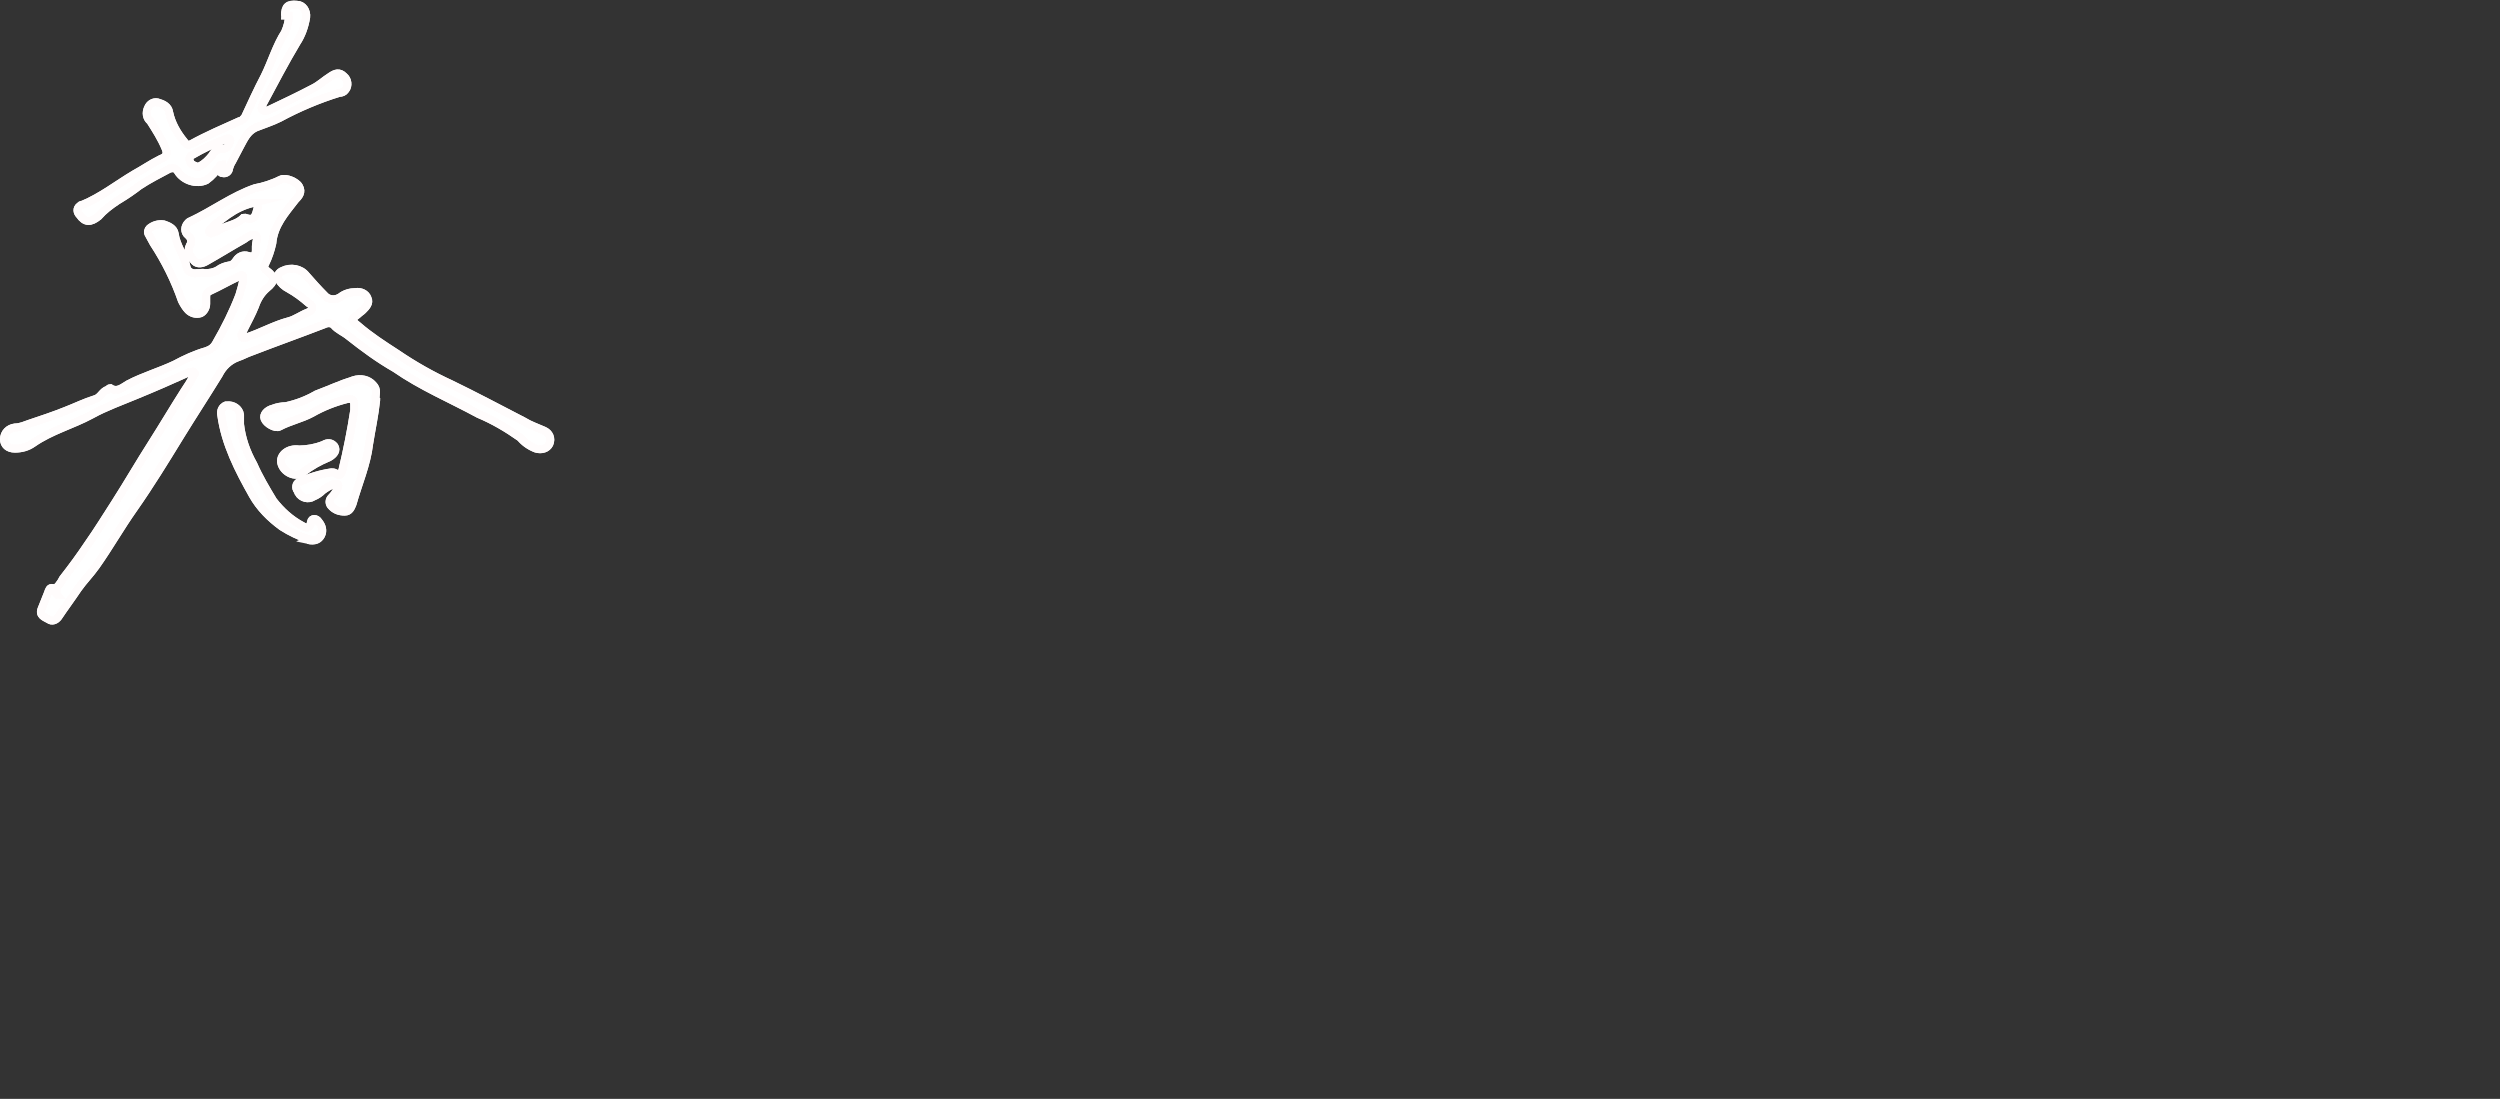 <?xml version="1.0" encoding="UTF-8"?>
<svg xmlns="http://www.w3.org/2000/svg" version="1.1" viewBox="0 0 317.6 139.6">
  <rect x="0" y="0" width="317.6" height="139.6" fill="#333333" stroke="none"/>
  <defs>
    <style>
      .cls-1 {
        fill: none;
        stroke-miterlimit: 10;
      }

      .cls-1, .cls-2 {
        stroke: #fffcfc;
      }

      .cls-2 {
        fill: #fff;
      }
    </style>
  </defs>
  <!-- Generator: Adobe Illustrator 28.7.5, SVG Export Plug-In . SVG Version: 1.2.0 Build 176)  -->
  <g>
    <g id="_レイヤー_1" data-name="レイヤー_1">
      <g id="_グループ_561" data-name="グループ_561">
        <g id="_グループ_560" data-name="グループ_560">
          <path id="_パス_4333" data-name="パス_4333" class="cls-2" d="M6.8,75c.5-.4.9-.9,1.2-1.5,1.1-1.4,2.2-2.9,3.2-4.4,1.2-1.7,2.3-3.5,3.4-5.2,1.6-2.5,3.1-5.1,4.7-7.6,1.4-2.2,2.7-4.4,4.1-6.6.4-.6.8-1.2,1.1-1.8,0-.2.4-.4.2-.6s-.5,0-.7,0c-2.2,1-4.5,2-6.7,2.9-1.9.8-3.9,1.5-5.7,2.5-2.4,1.3-5.1,2-7.4,3.6-.7.5-1.5.7-2.3.7-.9,0-1.4-.5-1.4-1.2,0-.8.6-1.4,1.4-1.5.7,0,1.3-.3,1.9-.5,1.5-.5,3-1,4.5-1.6,1.3-.5,2.5-1.1,3.8-1.5.7-.2.9-1,1.6-1.2,0,0,.2-.2.3-.2.9.6,1.6-.1,2.3-.5,1.9-1,4-1.6,5.9-2.5,1.3-.7,2.6-1.3,4-1.7.6-.2,1-.5,1.3-1.1,1.1-1.9,2.1-3.9,2.9-6,.2-.7.4-1.3.5-2,0-.5,0-.7-.5-.4-1.3.6-2.5,1.3-3.8,1.9-.3.1-.4.4-.4.7,0,.3,0,.6,0,.9,0,.5-.3,1-.7,1.2-.6.2-1.2,0-1.6-.4-.3-.3-.6-.8-.8-1.2-.9-2.6-2.1-5-3.6-7.3-.2-.4-.4-.7-.6-1.1-.2-.3-.1-.6.1-.8.5-.4,1.1-.6,1.8-.5.6.2,1.3.5,1.4,1.2.2,1.5,1.2,2.7,1.5,4.2.1.6.7.9,1.3.8,0,0,.1,0,.2,0,.3,0,.5-.1.8,0,.6,0,1.2-.1,1.7-.4.4-.3.9-.5,1.5-.6.3,0,.6-.3.8-.6.3-.5.9-.8,1.5-.6.6.2,1,0,1-.7,0-.2,0-.3,0-.5,0-.5.3-1.2,0-1.4-.5-.2-1.1.2-1.5.5-1.6.9-3.2,1.9-4.8,2.8-.5.3-1.1.4-1.5,0-.5-.6-1-1.2-.6-2,.3-.4.2-1-.2-1.3-.5-.4-.5-1.1,0-1.6,0,0,.2-.2.3-.2,2.8-1.3,5.3-3.2,8.2-4.2,1.1-.2,2.3-.6,3.3-1.1.6-.3,2,.3,2.3.9.4.7,0,1.2-.5,1.7-1.3,1.7-2.7,3.2-2.9,5.5-.2.9-.5,1.8-.9,2.6-.2.4-.2.6.2.9,1.1.8,1,1.4,0,2.2-.7.6-1.2,1.4-1.5,2.3-.4,1-.9,1.9-1.4,2.9-.1.2-.2.5-.3.7,0,.4,0,.5.5.4,1.9-.6,3.6-1.6,5.5-2.1.8-.2,1.6-.8,2.4-1.1.7-.3.8-.8.1-1.2-.8-.7-1.6-1.3-2.5-1.8-.6-.3-1-.7-1.3-1.2-.3-.4,0-.9.5-1.1,1-.5,2.3-.3,3,.6.7.8,1.5,1.7,2.3,2.5.5.6,1.4.7,2.1.2,0,0,0,0,0,0,.5-.4,1.2-.6,1.9-.6.6-.1,1.3.2,1.5.8.3.6-.2,1.1-.6,1.5-.2.2-.4.3-.6.5-.9.7-1,.7,0,1.5,1.5,1.3,3.2,2.4,4.9,3.5,2.2,1.5,4.5,2.8,6.9,3.9,3.1,1.5,6.1,3.1,9.2,4.7.8.5,1.7.8,2.6,1.2.7.3,1,1,.7,1.7,0,0,0,0,0,0-.3.6-1,.8-1.7.6-.8-.3-1.5-.8-2-1.4-1.7-1.2-3.4-2.2-5.3-3-3.5-1.9-7.3-3.5-10.6-5.8-2.1-1.2-4-2.6-5.9-4.1-.6-.5-1.4-.8-1.9-1.4-.3-.3-.8-.3-1.2-.1-3.1,1.2-6.2,2.3-9.3,3.5-.6.2-1.1.5-1.7.7-1.1.4-1.9,1.2-2.4,2.2-1.6,2.6-3.3,5.2-4.9,7.8-1.9,3.1-3.8,6.2-5.9,9.2-1.7,2.4-3.1,4.9-4.8,7.3-.7,1-1.6,1.9-2.3,2.9-.8,1.2-1.7,2.4-2.5,3.6-.3.4-.8.6-1.2.3-.5-.3-1.3-.5-.9-1.4.3-.7.5-1.3.8-2,.1-.3.2-.7.6-.6.4,0,.5.4.5.7,0,0,0,.2.1.2M32.1,25.8c-1.2.3-2.2.8-3.2,1.5-.7.5-1.4,1-2,1.6-.2.2-.4.4-.3.6.1.3.4.1.6,0,.2,0,.4-.1.5-.2,1-.7,2.3-.7,3.2-1.6.1,0,.2-.1.4,0,1.1.4,1.2-.5,1.4-1.2.2-.5,0-.7-.7-.7"/>
          <path id="_パス_4334" data-name="パス_4334" class="cls-1" d="M6.8,75c.5-.4.9-.9,1.2-1.5,1.1-1.4,2.2-2.9,3.2-4.4,1.2-1.7,2.3-3.5,3.4-5.2,1.6-2.5,3.1-5.1,4.7-7.6,1.4-2.2,2.7-4.4,4.1-6.6.4-.6.8-1.2,1.1-1.8,0-.2.4-.4.2-.6s-.5,0-.7,0c-2.2,1-4.5,2-6.7,2.9-1.9.8-3.9,1.5-5.7,2.5-2.4,1.3-5.1,2-7.4,3.6-.7.5-1.5.7-2.3.7-.9,0-1.4-.5-1.4-1.2,0-.8.6-1.4,1.4-1.5.7,0,1.3-.3,1.9-.5,1.5-.5,3-1,4.5-1.6,1.3-.5,2.5-1.1,3.8-1.5.7-.2.9-1,1.6-1.2,0,0,.2-.2.3-.2.9.6,1.6-.1,2.3-.5,1.9-1,4-1.6,5.9-2.5,1.3-.7,2.6-1.3,4-1.7.6-.2,1-.5,1.3-1.1,1.1-1.9,2.1-3.9,2.9-6,.2-.7.4-1.3.5-2,0-.5,0-.7-.5-.4-1.3.6-2.5,1.3-3.8,1.9-.3.1-.4.4-.4.7,0,.3,0,.6,0,.9,0,.5-.3,1-.7,1.2-.6.2-1.2,0-1.6-.4-.3-.3-.6-.8-.8-1.2-.9-2.6-2.1-5-3.6-7.3-.2-.4-.4-.7-.6-1.1-.2-.3-.1-.6.1-.8.5-.4,1.1-.6,1.8-.5.6.2,1.3.5,1.4,1.2.2,1.5,1.2,2.7,1.5,4.2.1.6.7.9,1.3.8,0,0,.1,0,.2,0,.3,0,.5-.1.8,0,.6,0,1.2-.1,1.7-.4.4-.3.9-.5,1.5-.6.3,0,.6-.3.8-.6.3-.5.9-.8,1.5-.6.6.2,1,0,1-.7,0-.2,0-.3,0-.5,0-.5.3-1.2,0-1.4-.5-.2-1.1.2-1.5.5-1.6.9-3.2,1.9-4.8,2.8-.5.3-1.1.4-1.5,0-.5-.6-1-1.2-.6-2,.3-.4.2-1-.2-1.3-.5-.4-.5-1.1,0-1.6,0,0,.2-.2.3-.2,2.8-1.3,5.3-3.2,8.2-4.2,1.1-.2,2.3-.6,3.3-1.1.6-.3,2,.3,2.3.9.4.7,0,1.2-.5,1.7-1.3,1.7-2.7,3.2-2.9,5.5-.2.9-.5,1.8-.9,2.6-.2.4-.2.6.2.9,1.1.8,1,1.4,0,2.2-.7.6-1.2,1.4-1.5,2.3-.4,1-.9,1.9-1.4,2.9-.1.2-.2.5-.3.7,0,.4,0,.5.5.4,1.9-.6,3.6-1.6,5.5-2.1.8-.2,1.6-.8,2.4-1.1.7-.3.8-.8.1-1.2-.8-.7-1.6-1.3-2.5-1.8-.6-.3-1-.7-1.3-1.2-.3-.4,0-.9.5-1.1,1-.5,2.3-.3,3,.6.7.8,1.5,1.7,2.3,2.5.5.6,1.4.7,2.1.2,0,0,0,0,0,0,.5-.4,1.2-.6,1.9-.6.6-.1,1.3.2,1.5.8.3.6-.2,1.1-.6,1.5-.2.2-.4.3-.6.5-.9.7-1,.7,0,1.5,1.5,1.3,3.2,2.4,4.9,3.5,2.2,1.5,4.5,2.8,6.9,3.9,3.1,1.5,6.1,3.1,9.2,4.7.8.5,1.7.8,2.6,1.2.7.3,1,1,.7,1.7,0,0,0,0,0,0-.3.6-1,.8-1.7.6-.8-.3-1.5-.8-2-1.4-1.7-1.2-3.4-2.2-5.3-3-3.5-1.9-7.3-3.5-10.6-5.8-2.1-1.2-4-2.6-5.9-4.1-.6-.5-1.4-.8-1.9-1.4-.3-.3-.8-.3-1.2-.1-3.1,1.2-6.2,2.3-9.3,3.5-.6.2-1.1.5-1.7.7-1.1.4-1.9,1.2-2.4,2.2-1.6,2.6-3.3,5.2-4.9,7.8-1.9,3.1-3.8,6.2-5.9,9.2-1.7,2.4-3.1,4.9-4.8,7.3-.7,1-1.6,1.9-2.3,2.9-.8,1.2-1.7,2.4-2.5,3.6-.3.4-.8.6-1.2.3-.5-.3-1.3-.5-.9-1.4.3-.7.5-1.3.8-2,.1-.3.2-.7.6-.6.4,0,.5.4.5.7,0,0,0,.2.1.2ZM32.1,25.8c-1.2.3-2.2.8-3.2,1.5-.7.5-1.4,1-2,1.6-.2.2-.4.4-.3.6.1.3.4.1.6,0,.2,0,.4-.1.5-.2,1-.7,2.3-.7,3.2-1.6.1,0,.2-.1.4,0,1.1.4,1.2-.5,1.4-1.2.2-.5,0-.7-.7-.7h0Z"/>
          <path id="_パス_4331" data-name="パス_4331" class="cls-2" d="M36.2,2c0-1.2.4-1.5,1.5-1.4.8,0,1.3.8,1.2,1.6-.2,1.2-.6,2.3-1.2,3.2-1.5,2.5-2.9,5.2-4.3,7.8-.1.3-.3.6,0,.8.2.2.5,0,.7,0,1.9-.9,3.8-1.8,5.7-2.8.8-.4,1.4-1,2.2-1.5.6-.4,1.1-.6,1.7,0,.5.4.6,1.2.2,1.7-.2.3-.5.4-.8.4-2.6.8-5.2,1.9-7.6,3.2-1,.5-2,.8-3,1.2-1.1.5-1.5,1.5-2,2.4-.3.6-.7,1.3-1,1.9-.2.3-.3.6-.4.9,0,.4-.4.7-.8.6,0,0,0,0,0,0-.5,0-.2-.5-.1-.7,0-.1,0-.3,0-.4-.2,0-.2.1-.3.2-.5.7-1,1.3-1.7,1.8-1.3.6-2.9,0-3.6-1.1-.1-.3-.5-.5-.9-.4,0,0,0,0-.1,0-1.3.7-2.7,1.4-3.9,2.2-.9.7-1.8,1.3-2.8,1.9-.9.6-1.7,1.2-2.4,2-1,.8-1.7.8-2.4-.2-.3-.3-.4-.8,0-1.1.1-.1.2-.2.4-.2,2.4-1,4.4-2.6,6.6-3.9,1.1-.6,2.1-1.3,3.3-1.9.8-.3.9-.7.6-1.4-.5-1.2-1.2-2.3-1.9-3.4-.5-.4-.6-1.1-.3-1.7.2-.5.7-.8,1.2-.7.7.2,1.4.5,1.5,1.3.3,1.4,1,2.6,1.9,3.7.2.3.4.5.9.3,2-1.1,4.1-2,6.1-2.9.3,0,.5-.3.7-.5.8-1.7,1.6-3.5,2.5-5.2.9-1.8,1.5-3.9,2.6-5.6.3-.7.5-1.4.5-2.1M25,21.2c.1,0,.3,0,.4-.1.6-.3,1.1-.8,1.5-1.3.3-.5.7-.9,1.3-.9s.7-.2.9-.6c0-.2.3-.4.1-.6-.2-.2-.4-.1-.6,0-1.4.5-2.8,1.2-4.2,2-.3.1-.4.5-.3.7.1.4.4.6.8.7"/>
          <path id="_パス_4332" data-name="パス_4332" class="cls-1" d="M36.2,2c0-1.2.4-1.5,1.5-1.4.8,0,1.3.8,1.2,1.6-.2,1.2-.6,2.3-1.2,3.2-1.5,2.5-2.9,5.2-4.3,7.8-.1.3-.3.6,0,.8.2.2.5,0,.7,0,1.9-.9,3.8-1.8,5.7-2.8.8-.4,1.4-1,2.2-1.5.6-.4,1.1-.6,1.7,0,.5.4.6,1.2.2,1.7-.2.3-.5.4-.8.4-2.6.8-5.2,1.9-7.6,3.2-1,.5-2,.8-3,1.2-1.1.5-1.5,1.5-2,2.4-.3.6-.7,1.3-1,1.9-.2.3-.3.6-.4.9,0,.4-.4.7-.8.6,0,0,0,0,0,0-.5,0-.2-.5-.1-.7,0-.1,0-.3,0-.4-.2,0-.2.1-.3.2-.5.7-1,1.3-1.7,1.8-1.3.6-2.9,0-3.6-1.1-.1-.3-.5-.5-.9-.4,0,0,0,0-.1,0-1.3.7-2.7,1.4-3.9,2.2-.9.7-1.8,1.3-2.8,1.9-.9.6-1.7,1.2-2.4,2-1,.8-1.7.8-2.4-.2-.3-.3-.4-.8,0-1.1.1-.1.2-.2.4-.2,2.4-1,4.4-2.6,6.6-3.9,1.1-.6,2.1-1.3,3.3-1.9.8-.3.9-.7.6-1.4-.5-1.2-1.2-2.3-1.9-3.4-.5-.4-.6-1.1-.3-1.7.2-.5.7-.8,1.2-.7.7.2,1.4.5,1.5,1.3.3,1.4,1,2.6,1.9,3.7.2.3.4.5.9.3,2-1.1,4.1-2,6.1-2.9.3,0,.5-.3.7-.5.8-1.7,1.6-3.5,2.5-5.2.9-1.8,1.5-3.9,2.6-5.6.3-.7.5-1.4.5-2.1ZM25,21.2c.1,0,.3,0,.4-.1.6-.3,1.1-.8,1.5-1.3.3-.5.7-.9,1.3-.9s.7-.2.9-.6c0-.2.3-.4.1-.6-.2-.2-.4-.1-.6,0-1.4.5-2.8,1.2-4.2,2-.3.1-.4.5-.3.7.1.4.4.6.8.7Z"/>
          <path id="_パス_4355" data-name="パス_4355" class="cls-2" d="M47.8,50.8c-.2,1.9-.6,3.7-.9,5.6-.3,2.6-1.4,5.1-2.1,7.6-.2.5-.4,1-1,1-.7,0-1.3-.2-1.8-.8-.2-.3-.2-.7.1-1,0,0,0,0,0,0,.3-.3.6-.7.8-1.2,0-.2.2-.4,0-.5s-.4,0-.5,0c-.5.2-1,.5-1.4.8-.3.3-.7.6-1.2.8-.6.4-1.5.2-1.9-.5,0-.1-.1-.3-.2-.4-.2-.4,0-.9.4-1,0,0,0,0,0,0,1.3-.6,2.6-1,4-1.2.2,0,.3,0,.5.1.6.5.7.2.9-.4.6-2.5,1.1-5,1.5-7.6,0-.2,0-.5,0-.7,0-.6-.3-.8-.9-.7-1.6.4-3.1,1-4.5,1.8-1.3.7-2.8,1-4.1,1.7-.5.3-1.7-.4-1.9-1-.2-.5.3-1.1,1.1-1.3.5-.2,1.1-.3,1.6-.3,1.4-.3,2.7-.8,3.9-1.5,1.6-.6,3.1-1.3,4.7-1.8.9-.3,1.9-.1,2.5.6.6.6.3,1.2.3,1.8"/>
          <path id="_パス_4356" data-name="パス_4356" class="cls-1" d="M47.8,50.8c-.2,1.9-.6,3.7-.9,5.6-.3,2.6-1.4,5.1-2.1,7.6-.2.5-.4,1-1,1-.7,0-1.3-.2-1.8-.8-.2-.3-.2-.7.1-1,0,0,0,0,0,0,.3-.3.6-.7.8-1.2,0-.2.2-.4,0-.5s-.4,0-.5,0c-.5.2-1,.5-1.4.8-.3.3-.7.6-1.2.8-.6.4-1.5.2-1.9-.5,0-.1-.1-.3-.2-.4-.2-.4,0-.9.4-1,0,0,0,0,0,0,1.3-.6,2.6-1,4-1.2.2,0,.3,0,.5.1.6.5.7.2.9-.4.6-2.5,1.1-5,1.5-7.6,0-.2,0-.5,0-.7,0-.6-.3-.8-.9-.7-1.6.4-3.1,1-4.5,1.8-1.3.7-2.8,1-4.1,1.7-.5.3-1.7-.4-1.9-1-.2-.5.3-1.1,1.1-1.3.5-.2,1.1-.3,1.6-.3,1.4-.3,2.7-.8,3.9-1.5,1.6-.6,3.1-1.3,4.7-1.8.9-.3,1.9-.1,2.5.6.6.6.3,1.2.3,1.8Z"/>
          <path id="_パス_4361" data-name="パス_4361" class="cls-2" d="M39.3,68.5c-1.2-.3-2.4-.9-3.5-1.6-1.5-1.1-2.8-2.4-3.7-4-1.8-3.2-3.5-6.5-4-10.2-.1-.5.1-1,.6-1.2,0,0,0,0,.1,0,.8-.1,1.6.4,1.7,1.2,0,.4,0,.8,0,1.2.2,1.8.8,3.5,1.7,5.1.7,1.6,1.6,3.1,2.5,4.6,1,1.3,2.2,2.4,3.7,3.2.5.3,1,.4,1.1-.5.1-.5.7-.5,1,0,.4.5.6,1.1.3,1.7-.3.6-.8.8-1.7.6"/>
          <path id="_パス_4362" data-name="パス_4362" class="cls-1" d="M39.3,68.5c-1.2-.3-2.4-.9-3.5-1.6-1.5-1.1-2.8-2.4-3.7-4-1.8-3.2-3.5-6.5-4-10.2-.1-.5.1-1,.6-1.2,0,0,0,0,.1,0,.8-.1,1.6.4,1.7,1.2,0,.4,0,.8,0,1.2.2,1.8.8,3.5,1.7,5.1.7,1.6,1.6,3.1,2.5,4.6,1,1.3,2.2,2.4,3.7,3.2.5.3,1,.4,1.1-.5.1-.5.7-.5,1,0,.4.5.6,1.1.3,1.7-.3.5-.8.8-1.7.6Z"/>
          <path id="_パス_4377" data-name="パス_4377" class="cls-2" d="M38,57.1c1,0,2.1-.2,3.1-.6.5-.3,1-.3,1.4.2.3.5,0,1-.7,1.4-1.2.5-2.3,1.1-3.3,1.9-.9.8-2.6,0-2.8-1.3-.1-.9.9-1.8,2.3-1.6"/>
          <path id="_パス_4378" data-name="パス_4378" class="cls-1" d="M38,57.1c1,0,2.1-.2,3.1-.6.5-.3,1-.3,1.4.2.3.5,0,1-.7,1.4-1.2.5-2.3,1.1-3.3,1.9-.9.8-2.6,0-2.8-1.3-.1-.9.9-1.8,2.3-1.6Z"/>
        </g>
      </g>
    </g>
  </g>
</svg>